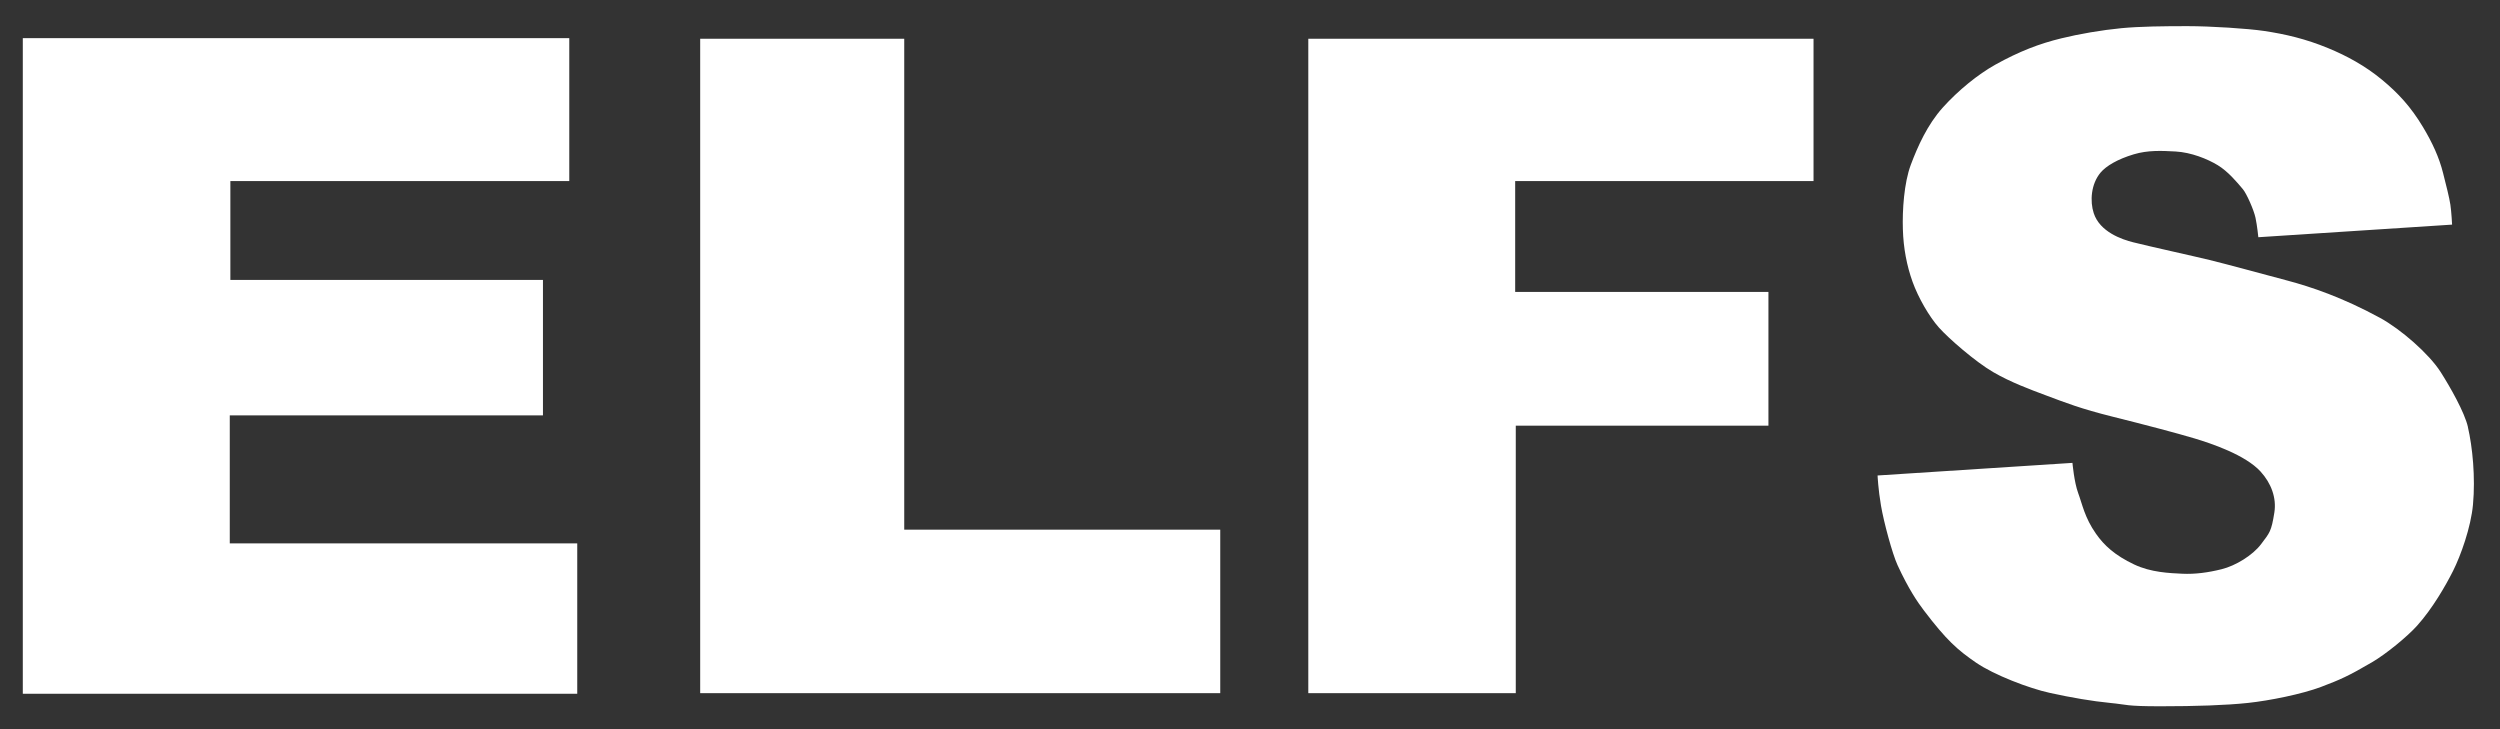 <?xml version="1.0" encoding="UTF-8"?> <svg xmlns="http://www.w3.org/2000/svg" id="ELFS_xA0_Image" version="1.1" viewBox="0 0 2916 850.3"><rect x="0" y="0" width="2916" height="850.3" fill="#333333" stroke="none"/><defs><style> .st0 { fill: #fff; } </style></defs><path class="st0" d="M2878.5,497.9c5.5,23.7,8.9,58.8,6,90.5-2.4,26.8-14.5,60.1-23.2,77.4-8.7,17.3-24.1,44.1-42,64-11,12.3-35.9,32.9-52.7,42.7-27.5,16.1-36.9,20.2-59.3,28.7-22.3,8.4-60,16-85.3,18.7-25.3,2.7-60.8,3.9-102,3.9s-38-1.9-58.7-3.9c-20.7-2-44.8-6.1-70.3-11.7-24.1-5.2-65.2-21-86-35.2-22-15.1-34.7-26.4-61-61-7.3-9.6-17.8-24.8-30.7-52.8-6.1-13.3-16-50-19.3-69.3-3.3-19.3-4-35.3-4-35.3l227.3-14.7s2,22.7,6.7,35.3,7.5,28.5,20.7,47.3c9.5,13.6,22,25.2,44.6,35.9,19.5,9.3,41.4,10.1,56.1,10.8,14.7.7,30-1.3,46-5.3s36-16,46-29.3c10-13.3,11.9-14.6,15.4-36.8,2.7-17.1-3.7-34.2-16.1-47.8-17.7-19.4-57.3-32.7-77.3-38.7s-58-16-95.3-25.3c-37.3-9.3-54.4-16.1-78.7-25.2-16.8-6.3-40-14.8-60.6-26.8-20.7-12-52-39.3-63.3-52-11.3-12.7-24-34.7-30.7-53.3-6.7-18.7-10.7-39.3-11.3-61.3-.7-22,1.3-54,9.3-75.3,8-21.3,19.3-46.7,37.3-66.7s41-38.7,61.3-50c27.9-15.5,51.4-24.5,77-30.7,20.7-5.1,47-9.6,69.7-11.8,21.9-2.1,50-2.4,77.3-2.4s70.5,2.8,89.3,5.6c25,3.7,48.7,9.3,74.7,20,22.1,9.1,43.3,20.7,62.7,36.7s34,32,48,55.3c10.9,18.1,19,35.7,23.5,53.8,3.6,14.3,7.2,28.2,8.5,36.8,1.3,8.7,2,23.3,2,23.3l-226,14.7s-1.3-13.3-3.3-22.7c-2-9.3-10.4-28.2-14.7-33.3-6.9-8.2-17.3-20.7-29.3-28-12-7.3-31-15-49.3-16-16.6-.9-32.3-1.6-48.7,3.3-19,5.7-32.2,13.6-38.7,21.3-11.3,13.5-12.5,33.5-8,47.3,7.1,21.9,32.8,30.7,46,34,19.8,5,70,16,89.3,20.7,19.3,4.7,63.3,16.7,90.7,24s64,19.5,108,43.5c24.2,13.2,57,41.8,70.7,63.2,11.3,17.8,27.8,46.8,31.8,64.1Z"></path><polygon class="st0" points="2115.3 45.2 2115.3 211.2 1767.3 211.2 1767.3 340.5 2062.7 340.5 2062.7 496.5 1768 496.5 1768 808.5 1526 808.5 1526 45.2 2115.3 45.2"></polygon><polygon class="st0" points="1423.3 617.8 1423.3 808.5 816.7 808.5 816.7 45.2 1054.7 45.2 1054.7 617.8 1423.3 617.8"></polygon><polygon class="st0" points="673.3 633.8 673.3 809.2 26.6 809.2 26.6 44.5 664 44.5 664 211.2 268.7 211.2 268.7 326.5 633.3 326.5 633.3 484.5 268 484.5 268 633.8 673.3 633.8"></polygon></svg> 